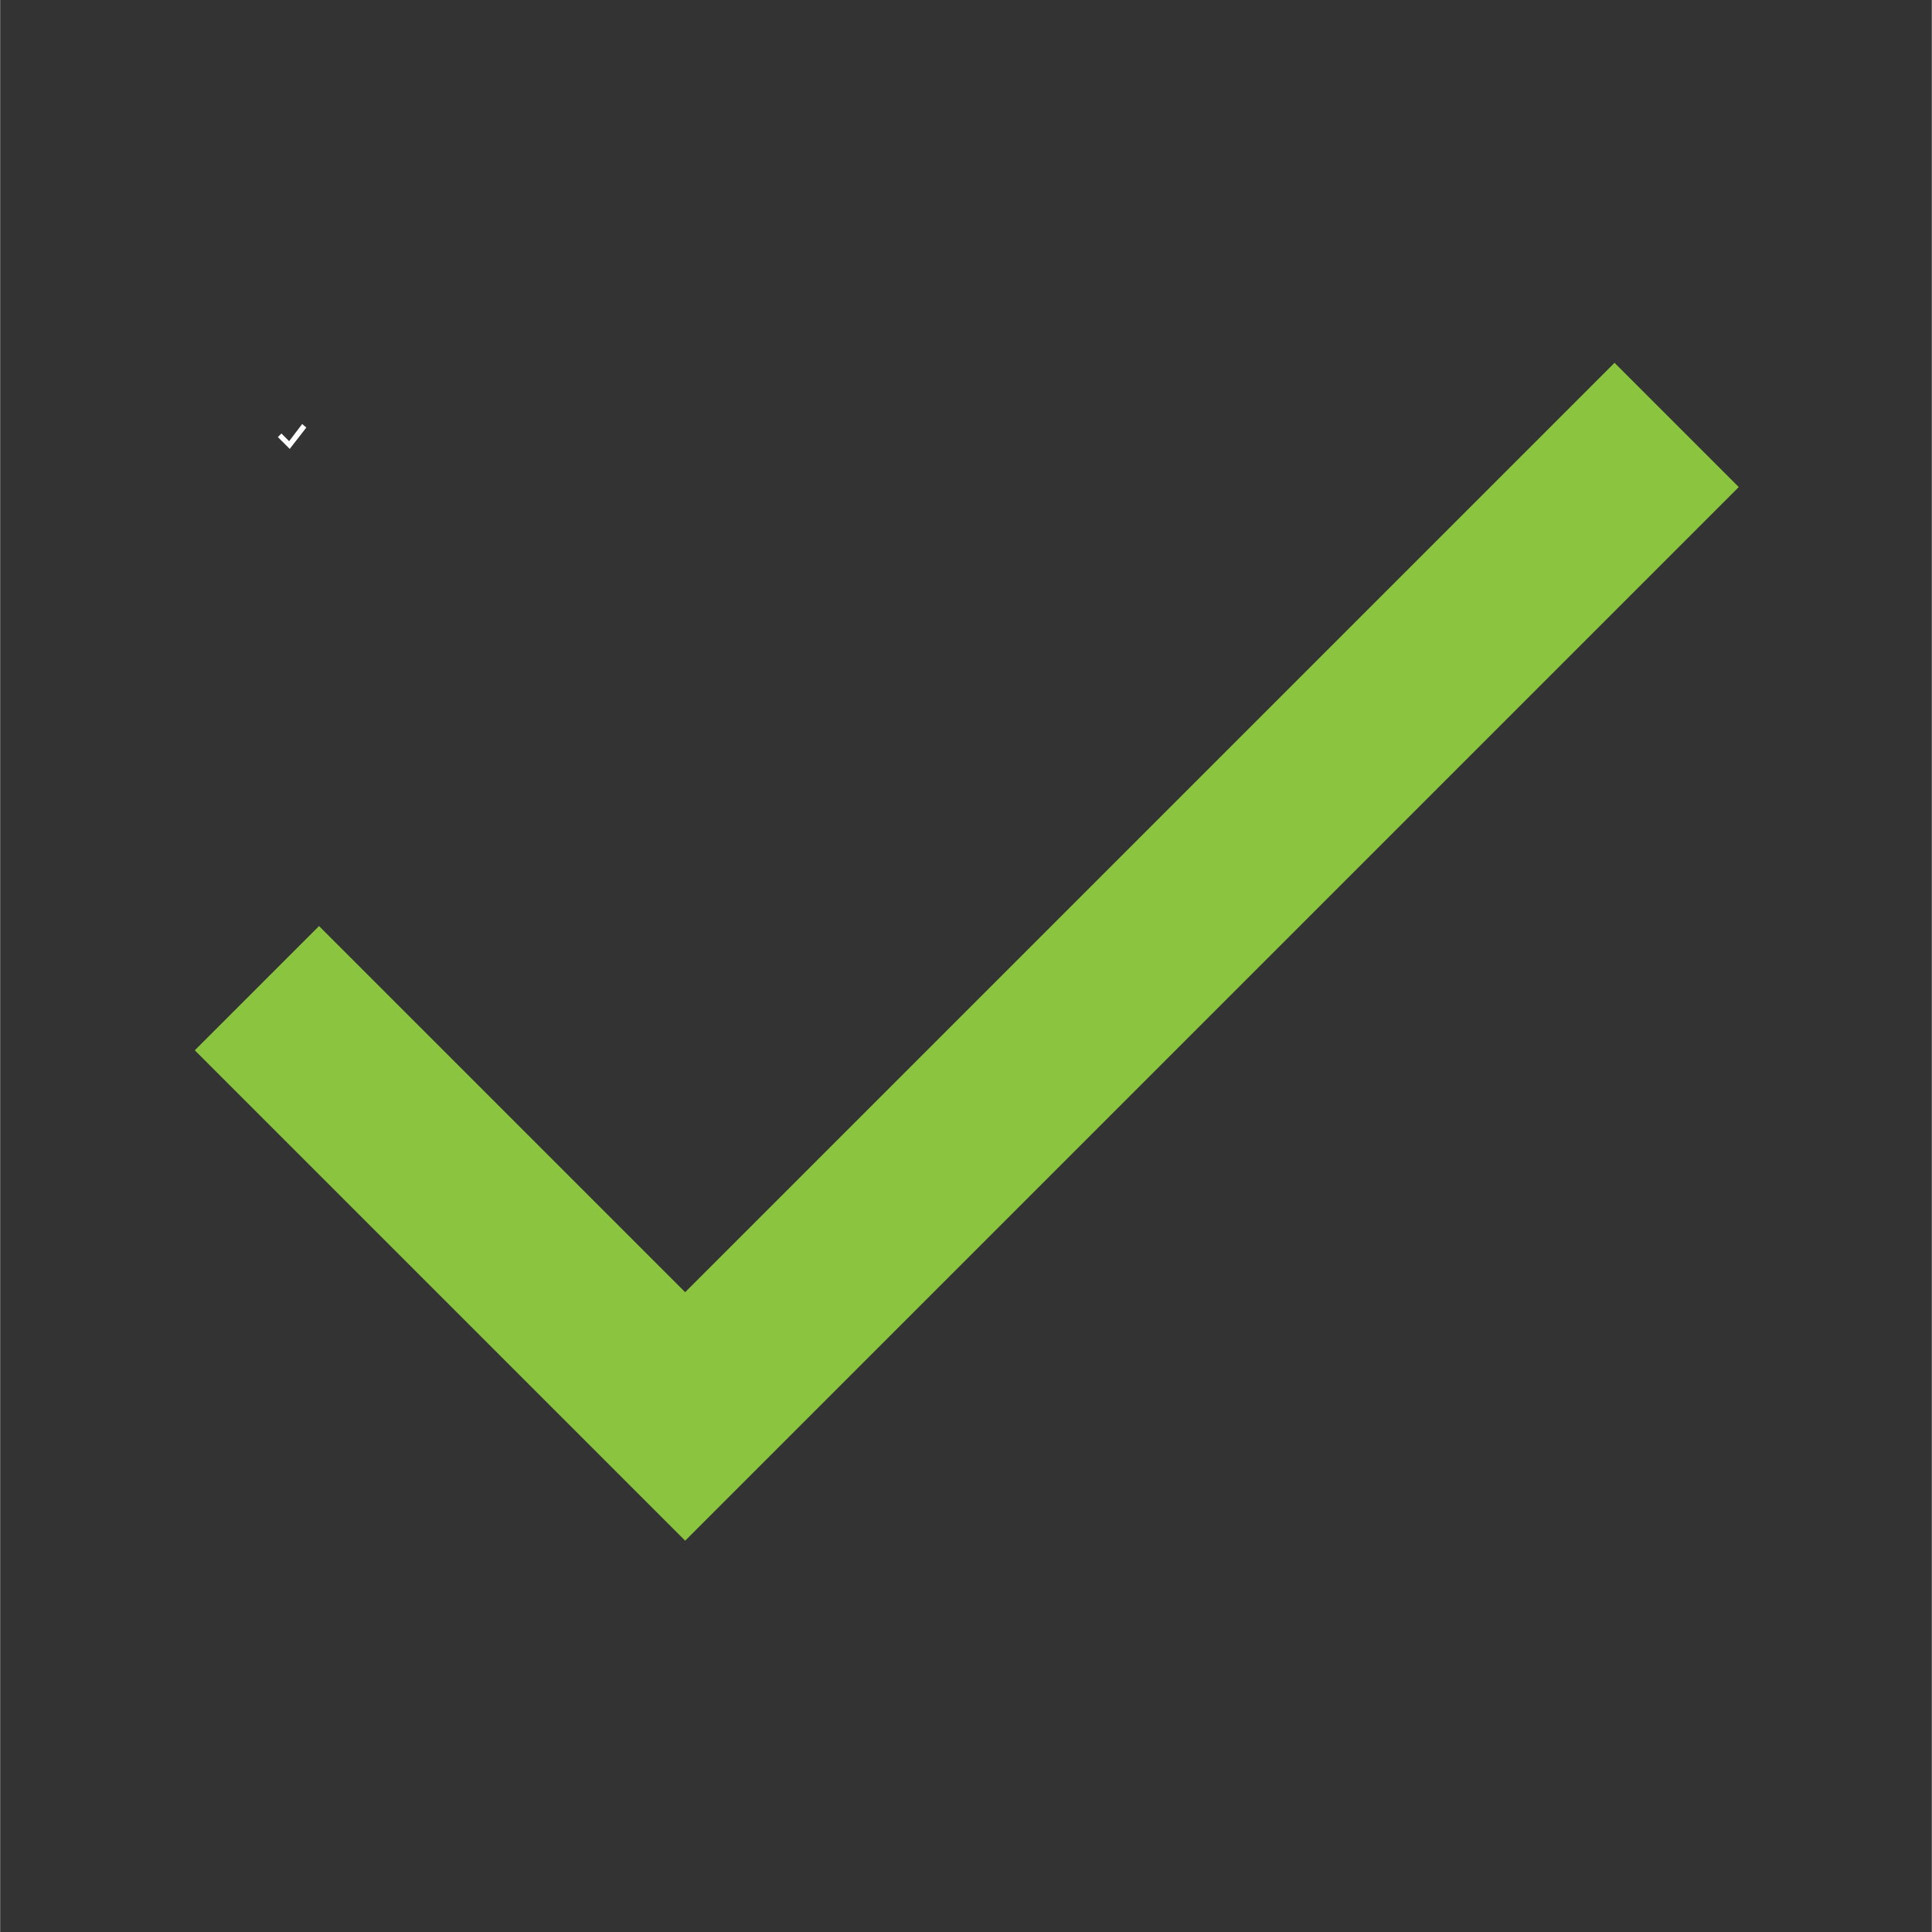 <?xml version="1.0" encoding="UTF-8"?> <svg xmlns="http://www.w3.org/2000/svg" xmlns:xlink="http://www.w3.org/1999/xlink" width="4082" zoomAndPan="magnify" viewBox="0 0 3060.96 3061.5" height="4082" preserveAspectRatio="xMidYMid meet" version="1.0"><rect x="0" y="0" width="3060.96" height="3061.5" fill="#333333" stroke="none"/><defs><clipPath id="18257bd07b"><path d="M 440.035 671 L 485.027 671 L 485.027 712 L 440.035 712 Z M 440.035 671 " clip-rule="nonzero"></path></clipPath><clipPath id="51dfb89399"><path d="M 308 574 L 2755.422 574 L 2755.422 2442 L 308 2442 Z M 308 574 " clip-rule="nonzero"></path></clipPath></defs><g clip-path="url(#18257bd07b)"><path fill="#ffffff" d="M 478.566 671.883 L 457.895 699.133 L 445.676 686.922 L 440.035 692.562 L 458.828 711.355 L 485.145 677.52 Z M 478.566 671.883 " fill-opacity="1" fill-rule="nonzero"></path></g><g clip-path="url(#51dfb89399)"><path fill="#8bc53f" d="M 1085.461 2047.641 L 505.281 1467.457 L 308.41 1664.332 L 1085.461 2441.383 L 2755.047 771.797 L 2558.176 574.926 Z M 1085.461 2047.641 " fill-opacity="1" fill-rule="nonzero"></path></g></svg> 